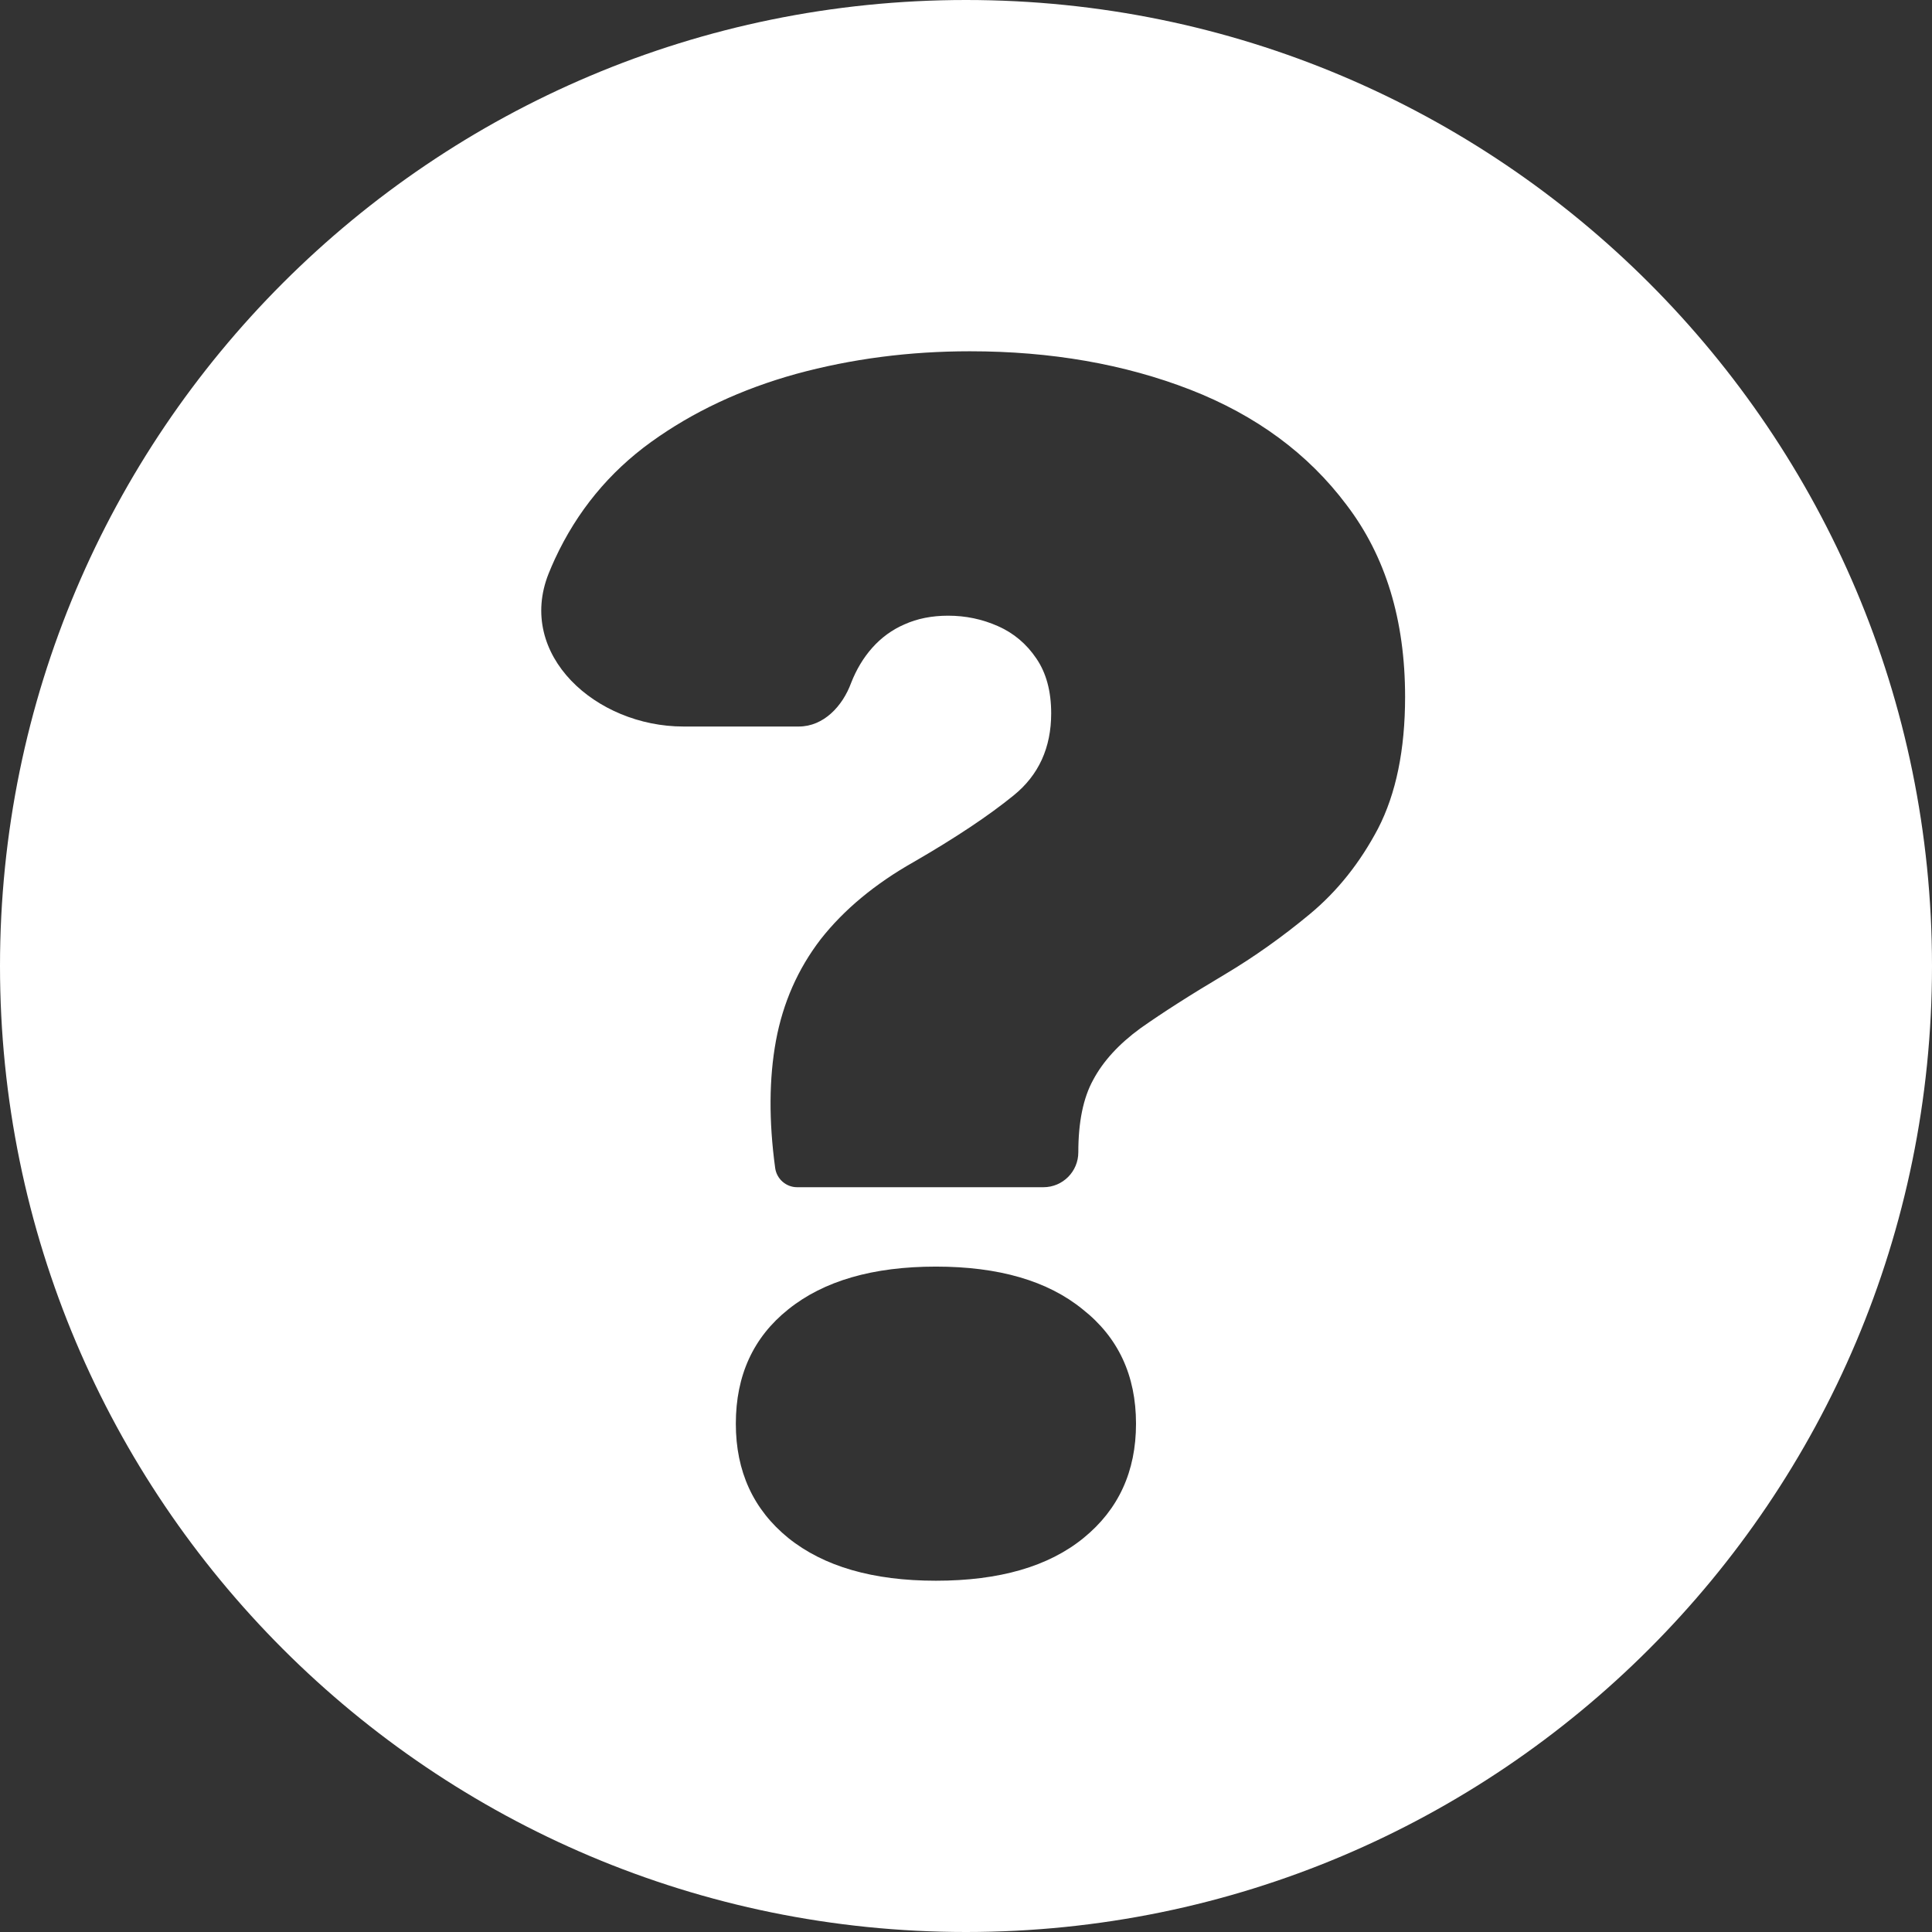 <svg width="22" height="22" viewBox="0 0 22 22" fill="none" xmlns="http://www.w3.org/2000/svg">
<rect x="0" y="0" width="22" height="22" fill="#333333" stroke="none"/>
<path fill-rule="evenodd" clip-rule="evenodd" d="M11 22C17.075 22 22 17.075 22 11C22 4.925 17.075 0 11 0C4.925 0 0 4.925 0 11C0 17.075 4.925 22 11 22ZM8.976 14.91C8.578 15.228 8.379 15.662 8.379 16.212C8.379 16.755 8.578 17.189 8.976 17.513C9.38 17.838 9.941 18 10.657 18C11.38 18 11.941 17.838 12.339 17.513C12.737 17.189 12.936 16.755 12.936 16.212C12.936 15.662 12.733 15.228 12.329 14.91C11.931 14.585 11.373 14.423 10.657 14.423C9.941 14.423 9.38 14.585 8.976 14.91ZM6.247 6.532C5.879 7.457 6.786 8.273 7.782 8.273H9.096C9.379 8.273 9.595 8.041 9.692 7.776C9.752 7.623 9.831 7.491 9.931 7.378C10.037 7.259 10.16 7.17 10.299 7.11C10.445 7.044 10.611 7.011 10.796 7.011C10.995 7.011 11.184 7.05 11.364 7.13C11.543 7.209 11.689 7.332 11.801 7.498C11.914 7.663 11.97 7.872 11.97 8.123C11.97 8.514 11.828 8.826 11.543 9.057C11.258 9.289 10.879 9.541 10.409 9.813C9.964 10.064 9.609 10.359 9.344 10.697C9.085 11.035 8.916 11.419 8.836 11.85C8.757 12.28 8.754 12.764 8.827 13.3C8.844 13.425 8.951 13.519 9.077 13.519H11.882C12.101 13.519 12.279 13.341 12.279 13.121C12.279 12.777 12.335 12.502 12.448 12.297C12.561 12.085 12.74 11.889 12.985 11.71C13.237 11.532 13.559 11.326 13.95 11.094C14.282 10.896 14.604 10.667 14.915 10.409C15.227 10.15 15.486 9.826 15.692 9.435C15.897 9.038 16 8.537 16 7.935C16 7.06 15.778 6.332 15.333 5.749C14.896 5.166 14.302 4.729 13.553 4.437C12.803 4.146 11.967 4 11.045 4C10.355 4 9.695 4.086 9.065 4.258C8.442 4.431 7.891 4.689 7.414 5.033C6.936 5.378 6.571 5.822 6.319 6.365C6.294 6.419 6.27 6.475 6.247 6.532Z" fill="white"/>
</svg>
